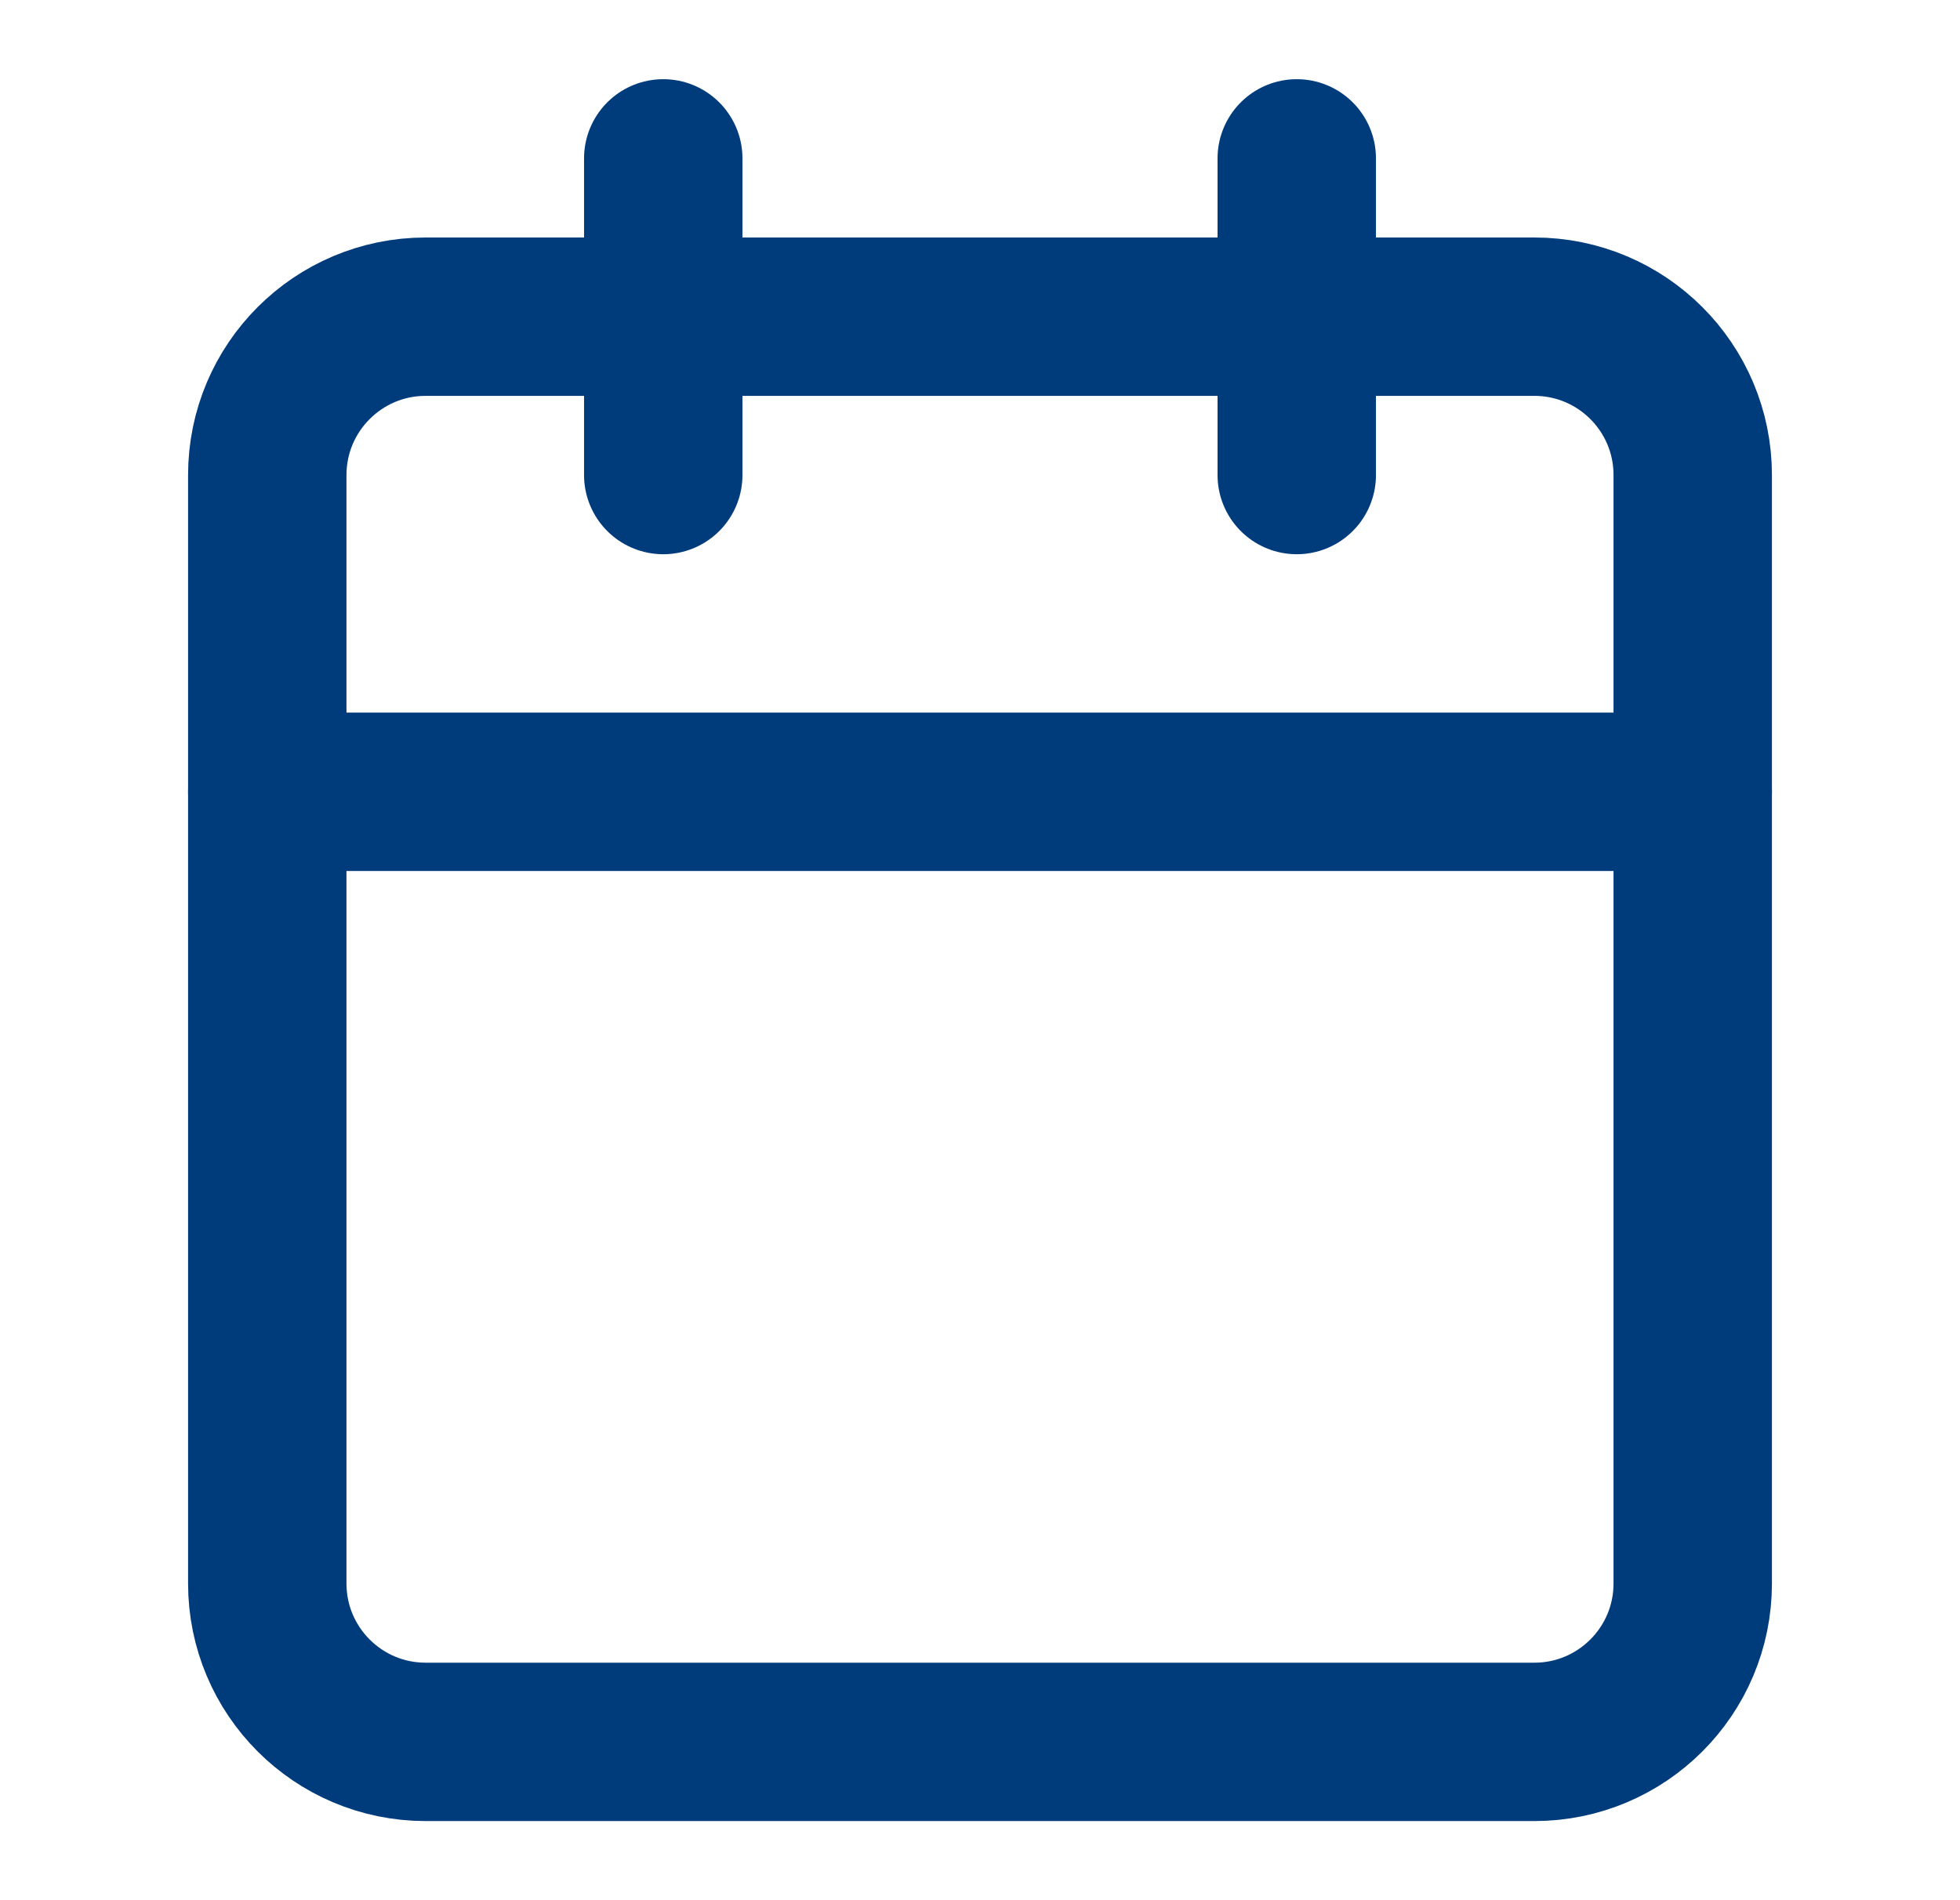<?xml version="1.0" encoding="UTF-8"?> <svg xmlns="http://www.w3.org/2000/svg" width="33" height="32" viewBox="0 0 33 32" fill="none"><path d="M11.167 2.667V8" stroke="#003C7B" stroke-width="2.667" stroke-linecap="round" stroke-linejoin="round"></path><path d="M21.833 2.667V8" stroke="#003C7B" stroke-width="2.667" stroke-linecap="round" stroke-linejoin="round"></path><path d="M25.833 5.333H7.167C5.694 5.333 4.5 6.527 4.5 8V26.667C4.5 28.14 5.694 29.334 7.167 29.334H25.833C27.306 29.334 28.5 28.14 28.5 26.667V8C28.5 6.527 27.306 5.333 25.833 5.333Z" stroke="#003C7B" stroke-width="2.667" stroke-linecap="round" stroke-linejoin="round"></path><path d="M4.5 13.334H28.5" stroke="#003C7B" stroke-width="2.667" stroke-linecap="round" stroke-linejoin="round"></path></svg> 
